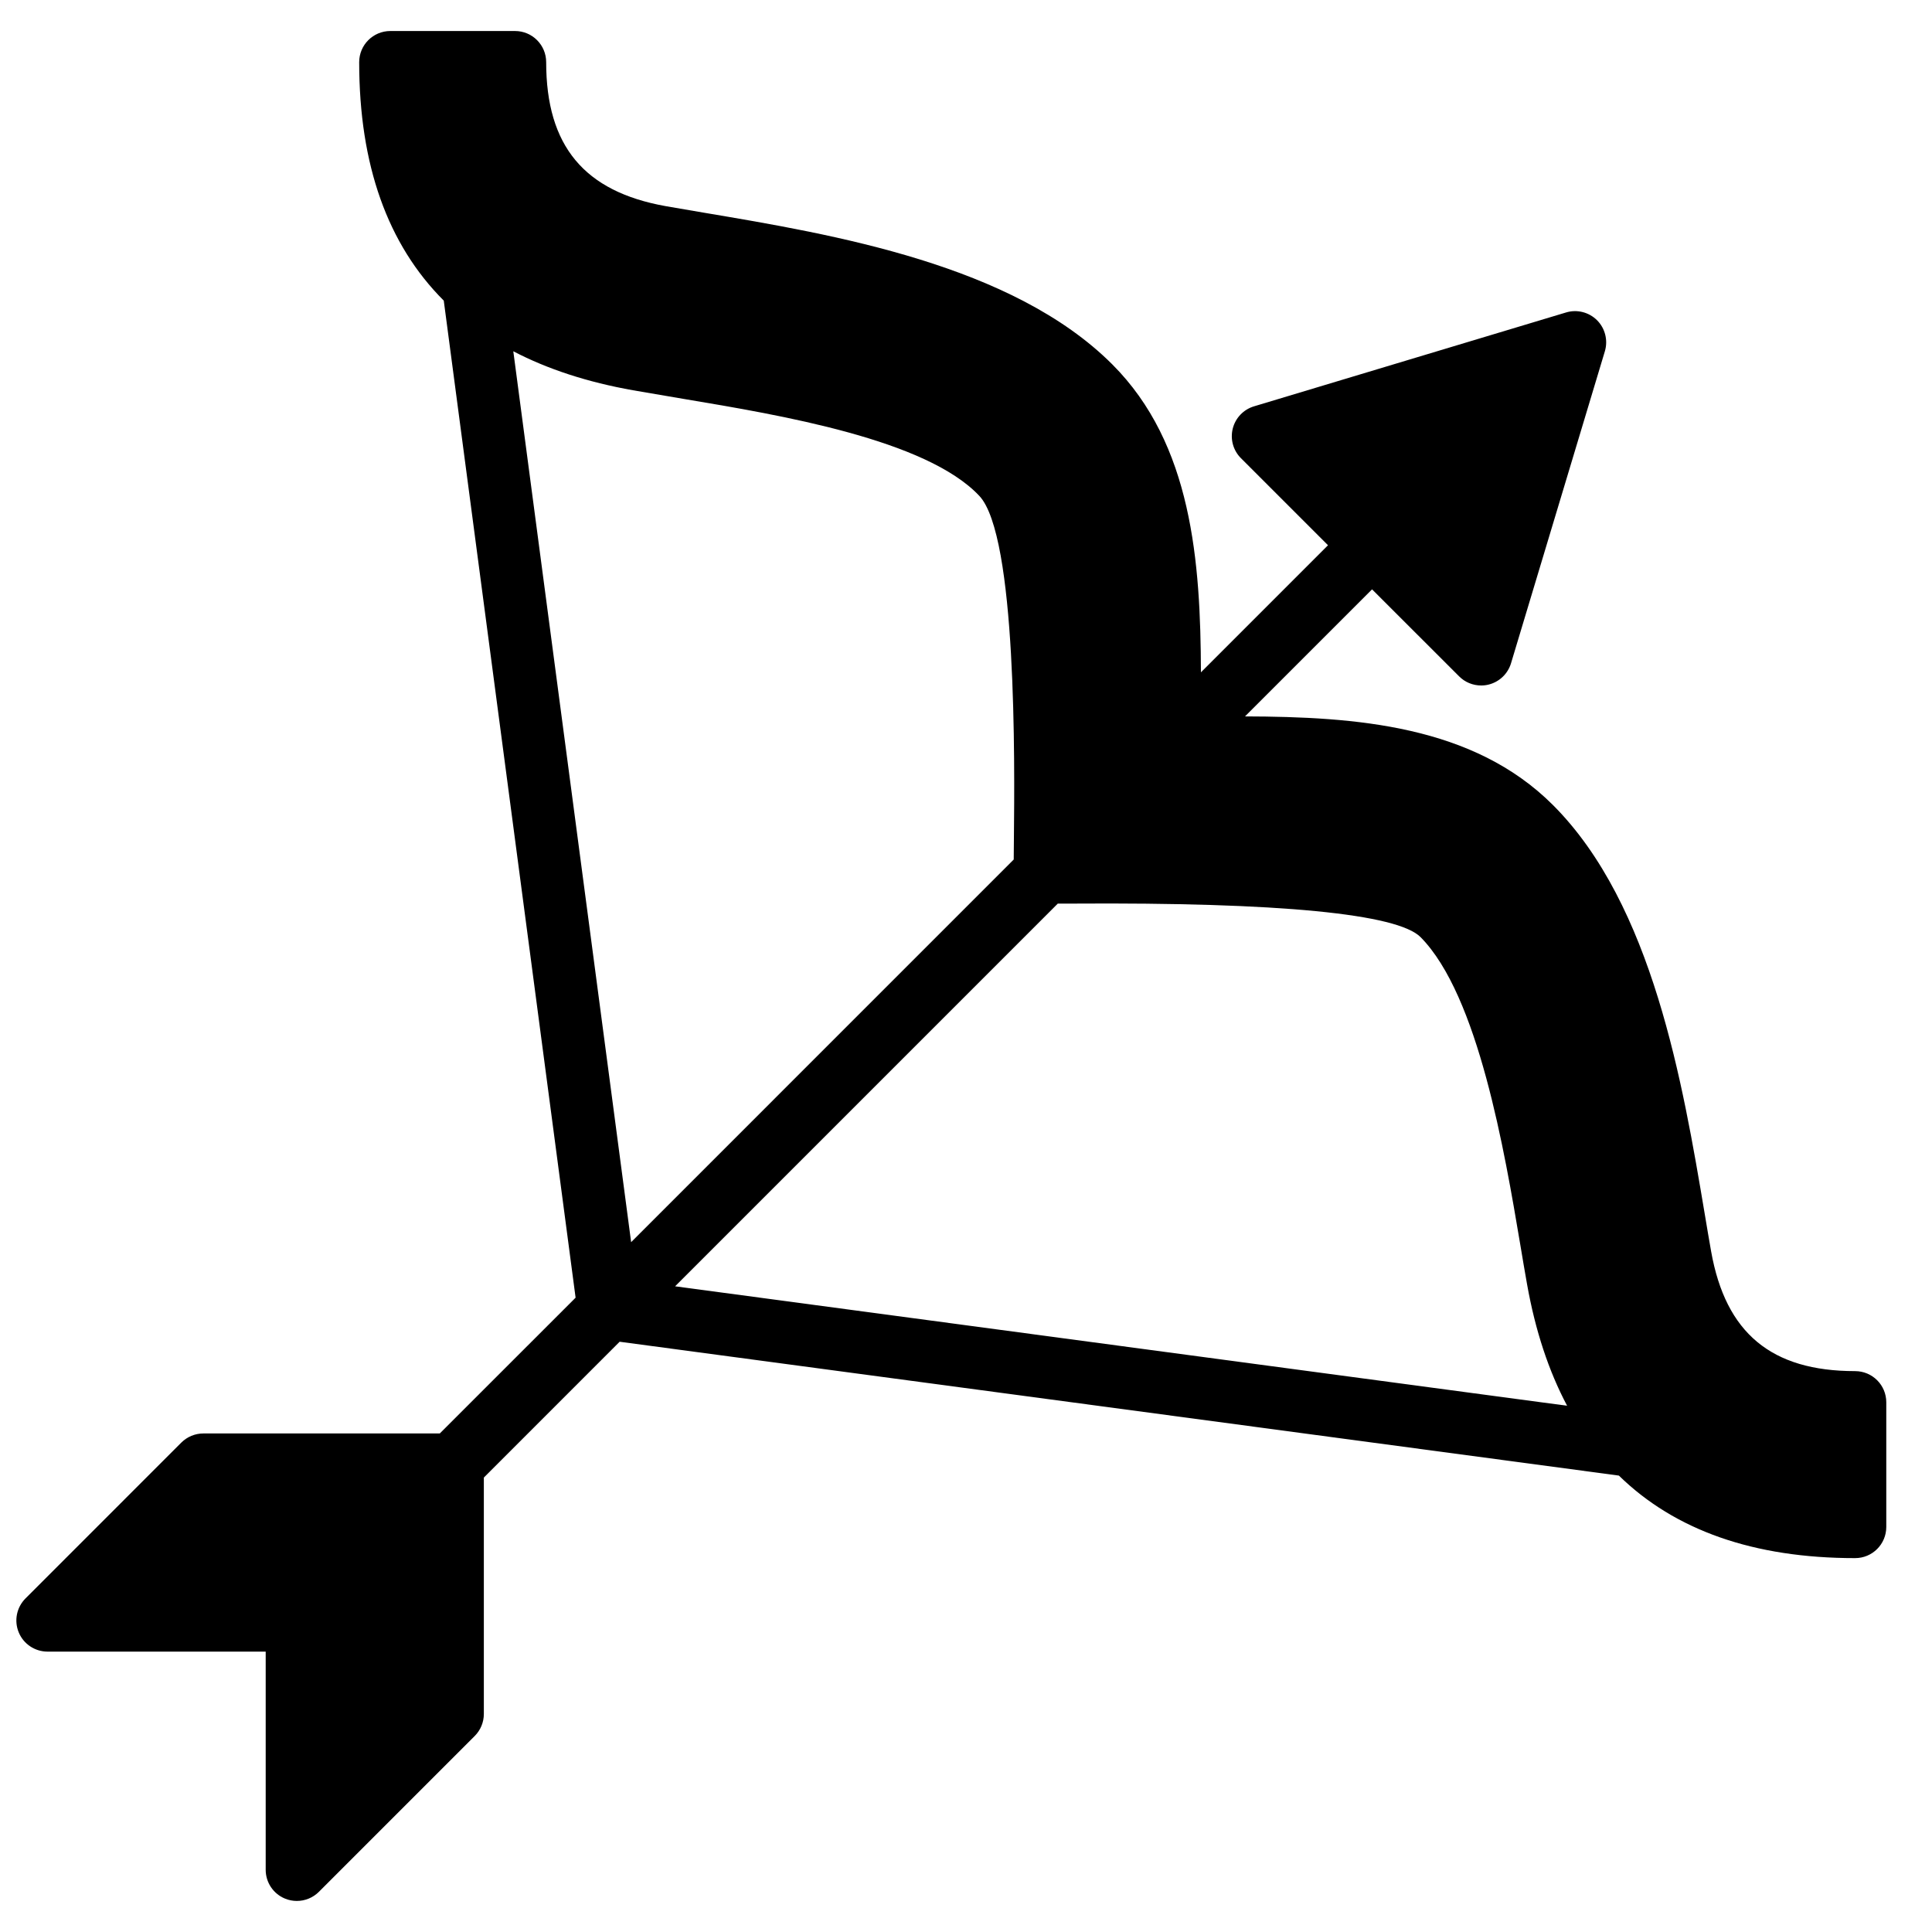 <?xml version="1.0" encoding="UTF-8"?>
<!-- Uploaded to: SVG Repo, www.svgrepo.com, Generator: SVG Repo Mixer Tools -->
<svg width="800px" height="800px" version="1.1" viewBox="144 144 512 512" xmlns="http://www.w3.org/2000/svg">
 <defs>
  <clipPath id="a">
   <path d="m148.09 152h495.91v496h-495.91z"/>
  </clipPath>
 </defs>
 <g clip-path="url(#a)">
  <path d="m424.32 383.47 3.965-0.008c54.93-0.363 86.102 2.723 92.195 8.902 15.297 15.492 22.25 56.797 26.406 81.461 0.629 3.742 1.215 7.266 1.801 10.52 2.188 12.293 5.738 23.012 10.613 32.195l-236.39-31.656zm-144.29-146.38c9.086 4.742 19.668 8.195 31.75 10.34l13.602 2.32c25.523 4.273 64.109 10.723 78.148 25.664 9.953 10.562 9.359 70.805 9.168 90.602-0.016 2.106-0.031 3.996-0.051 5.766l-101.39 101.4zm355.6 270.27c-22.195 0-34.309-10.074-38.16-31.707-0.551-3.106-1.121-6.465-1.715-10.043-5.809-34.531-13.762-81.824-40.199-108.26-21.152-21.152-52.266-23.414-81.617-23.496l33.672-33.672 23.07 23.059c1.559 1.57 3.672 2.418 5.836 2.418 0.672 0 1.348-0.074 2.016-0.246 2.816-0.711 5.055-2.848 5.898-5.625l24.875-82.699c0.867-2.906 0.074-6.07-2.07-8.219-2.156-2.152-5.328-2.945-8.219-2.062l-82.691 24.875c-2.781 0.836-4.922 3.074-5.633 5.891-0.711 2.824 0.117 5.805 2.172 7.852l23.07 23.07-33.676 33.68c-0.098-29.32-2.344-60.473-23.504-81.625-26.43-26.422-73.723-34.383-108.27-40.195-3.566-0.598-6.922-1.168-10.035-1.719-21.633-3.852-31.707-15.973-31.707-38.16 0-4.559-3.691-8.258-8.258-8.258h-33.039c-4.566 0-8.258 3.699-8.258 8.258 0 27.223 7.531 48.316 22.414 63.191l34.938 264.23-35.992 35.984h-62.656c-2.195 0-4.293 0.875-5.84 2.418l-41.293 41.297c-2.363 2.371-3.074 5.914-1.793 9.004 1.27 3.086 4.293 5.094 7.629 5.094h57.816v57.816c0 3.344 2.008 6.359 5.094 7.629 1.027 0.43 2.098 0.629 3.164 0.629 2.148 0 4.262-0.836 5.84-2.418l41.297-41.297c1.543-1.547 2.418-3.644 2.418-5.84v-62.645l35.988-35.996 264.81 35.473c14.859 14.512 35.73 21.871 62.605 21.871 4.566 0 8.258-3.691 8.258-8.258v-33.039c0-4.559-3.691-8.258-8.258-8.258z" fill-rule="evenodd"/>
 </g>
</svg>
